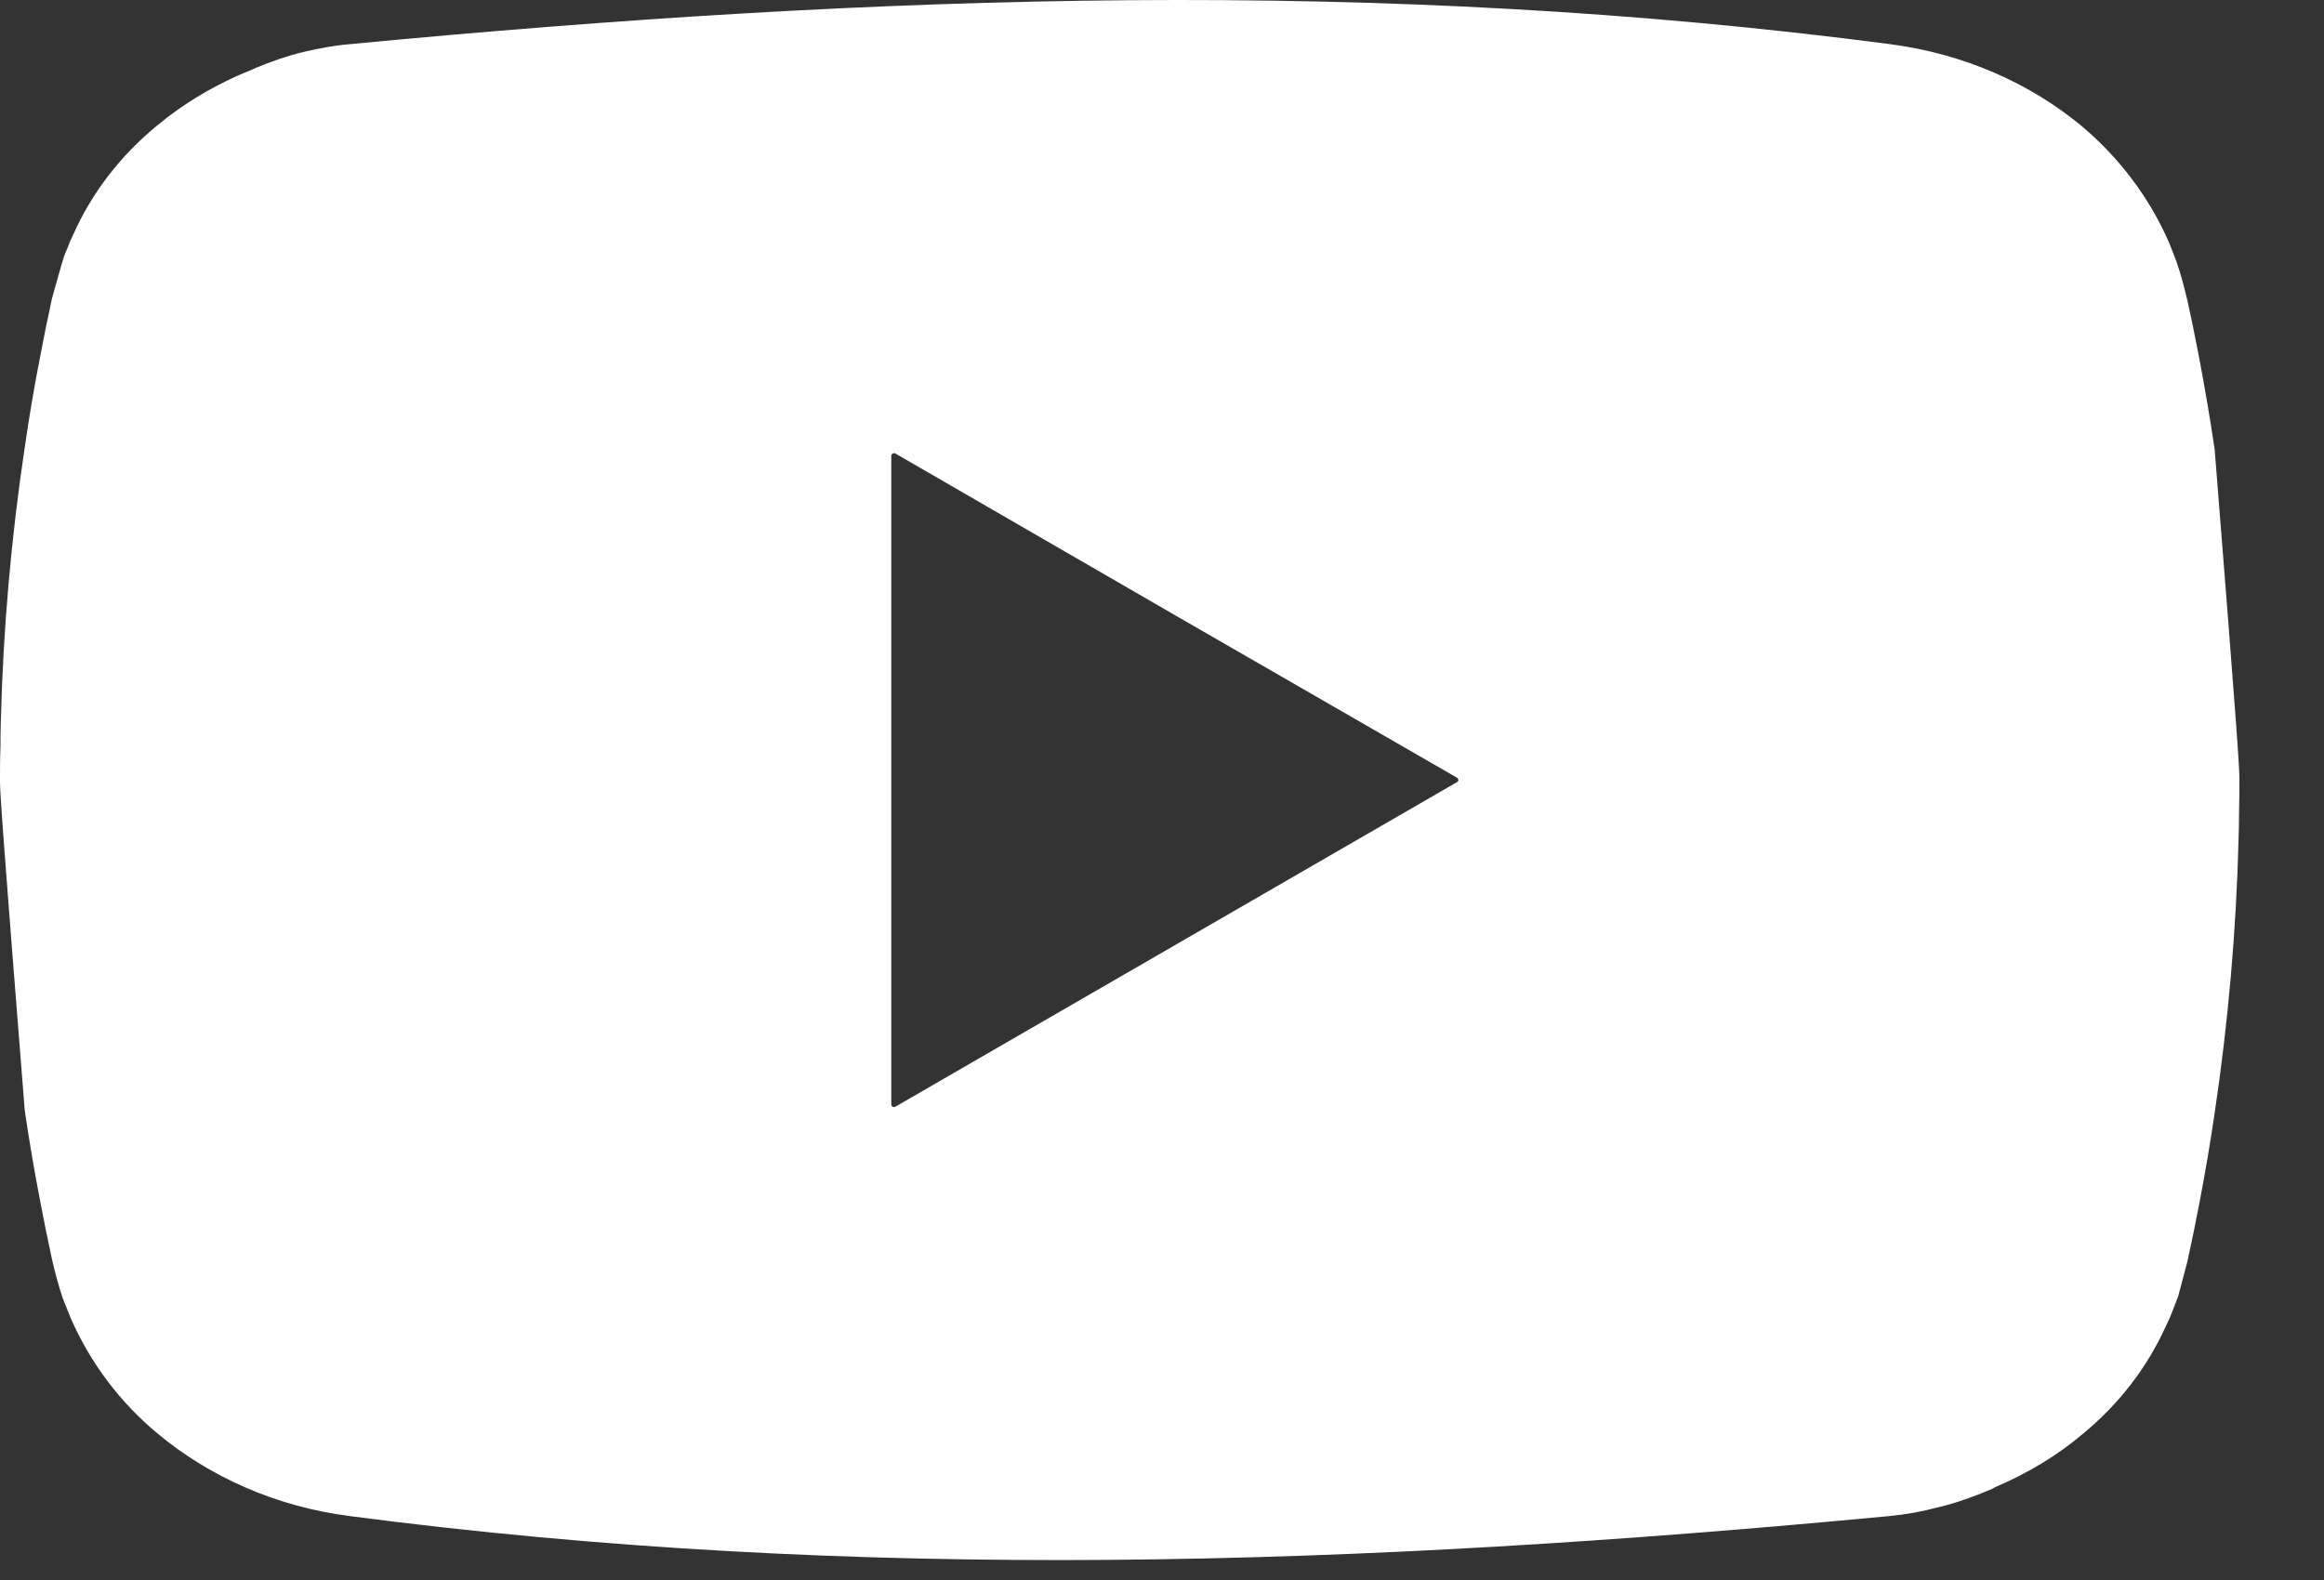 <?xml version="1.0" encoding="UTF-8"?> <svg xmlns="http://www.w3.org/2000/svg" width="25" height="17" viewBox="0 0 25 17" fill="none"><rect x="0" y="0" width="25" height="17" fill="#333333" stroke="none"/> <path fill-rule="evenodd" clip-rule="evenodd" d="M24.09 8.382C24.09 8.504 24.089 8.627 24.086 8.751C24.086 8.844 24.084 8.936 24.081 9.027C24.056 10.014 23.97 10.996 23.824 11.974C23.777 12.294 23.723 12.615 23.661 12.936C23.62 13.151 23.577 13.364 23.53 13.576L23.432 13.945C23.422 13.97 23.413 13.994 23.404 14.019C23.39 14.057 23.376 14.089 23.362 14.127C23.346 14.17 23.328 14.212 23.306 14.253C23.1 14.715 22.792 15.108 22.409 15.425C22.133 15.659 21.816 15.85 21.465 16C21.456 16.006 21.445 16.012 21.433 16.018C21.269 16.088 21.096 16.154 20.919 16.2C20.897 16.207 20.877 16.211 20.858 16.215C20.69 16.261 20.513 16.294 20.326 16.312C14.595 16.854 9.215 17.027 3.76 16.312C2.97 16.21 2.256 15.892 1.691 15.421C1.294 15.089 0.976 14.673 0.761 14.183C0.733 14.113 0.705 14.043 0.677 13.973C0.631 13.837 0.593 13.697 0.56 13.552C0.514 13.341 0.47 13.127 0.43 12.912C0.369 12.595 0.313 12.268 0.266 11.946C0.019 8.835 0 8.522 0 8.405V8.382C0 8.265 4.56094e-06 8.149 0.005 8.036C0.005 7.94 0.006 7.847 0.009 7.756C0.034 6.769 0.12 5.788 0.266 4.814C0.313 4.49 0.367 4.168 0.43 3.847C0.47 3.632 0.514 3.419 0.56 3.207L0.663 2.843L0.687 2.764C0.701 2.726 0.715 2.693 0.729 2.661C0.744 2.617 0.763 2.574 0.785 2.53C0.99 2.068 1.298 1.675 1.681 1.358C1.985 1.105 2.331 0.9 2.718 0.746C2.731 0.74 2.745 0.733 2.76 0.727C2.919 0.662 3.087 0.601 3.265 0.559C3.423 0.522 3.592 0.489 3.764 0.475C9.495 -0.071 14.88 -0.24 20.331 0.475C21.125 0.578 21.839 0.895 22.4 1.362C22.797 1.699 23.114 2.114 23.329 2.6C23.357 2.67 23.385 2.74 23.413 2.815C23.46 2.95 23.497 3.09 23.53 3.231C23.577 3.442 23.62 3.656 23.661 3.87C23.721 4.193 23.777 4.515 23.824 4.837C24.072 7.948 24.09 8.265 24.09 8.382ZM15.674 8.368L12.652 6.626L9.631 4.879C9.612 4.87 9.588 4.884 9.588 4.903V11.885C9.588 11.904 9.612 11.918 9.631 11.908L12.652 10.162L15.674 8.415C15.693 8.405 15.693 8.382 15.674 8.368Z" fill="white"></path> </svg> 